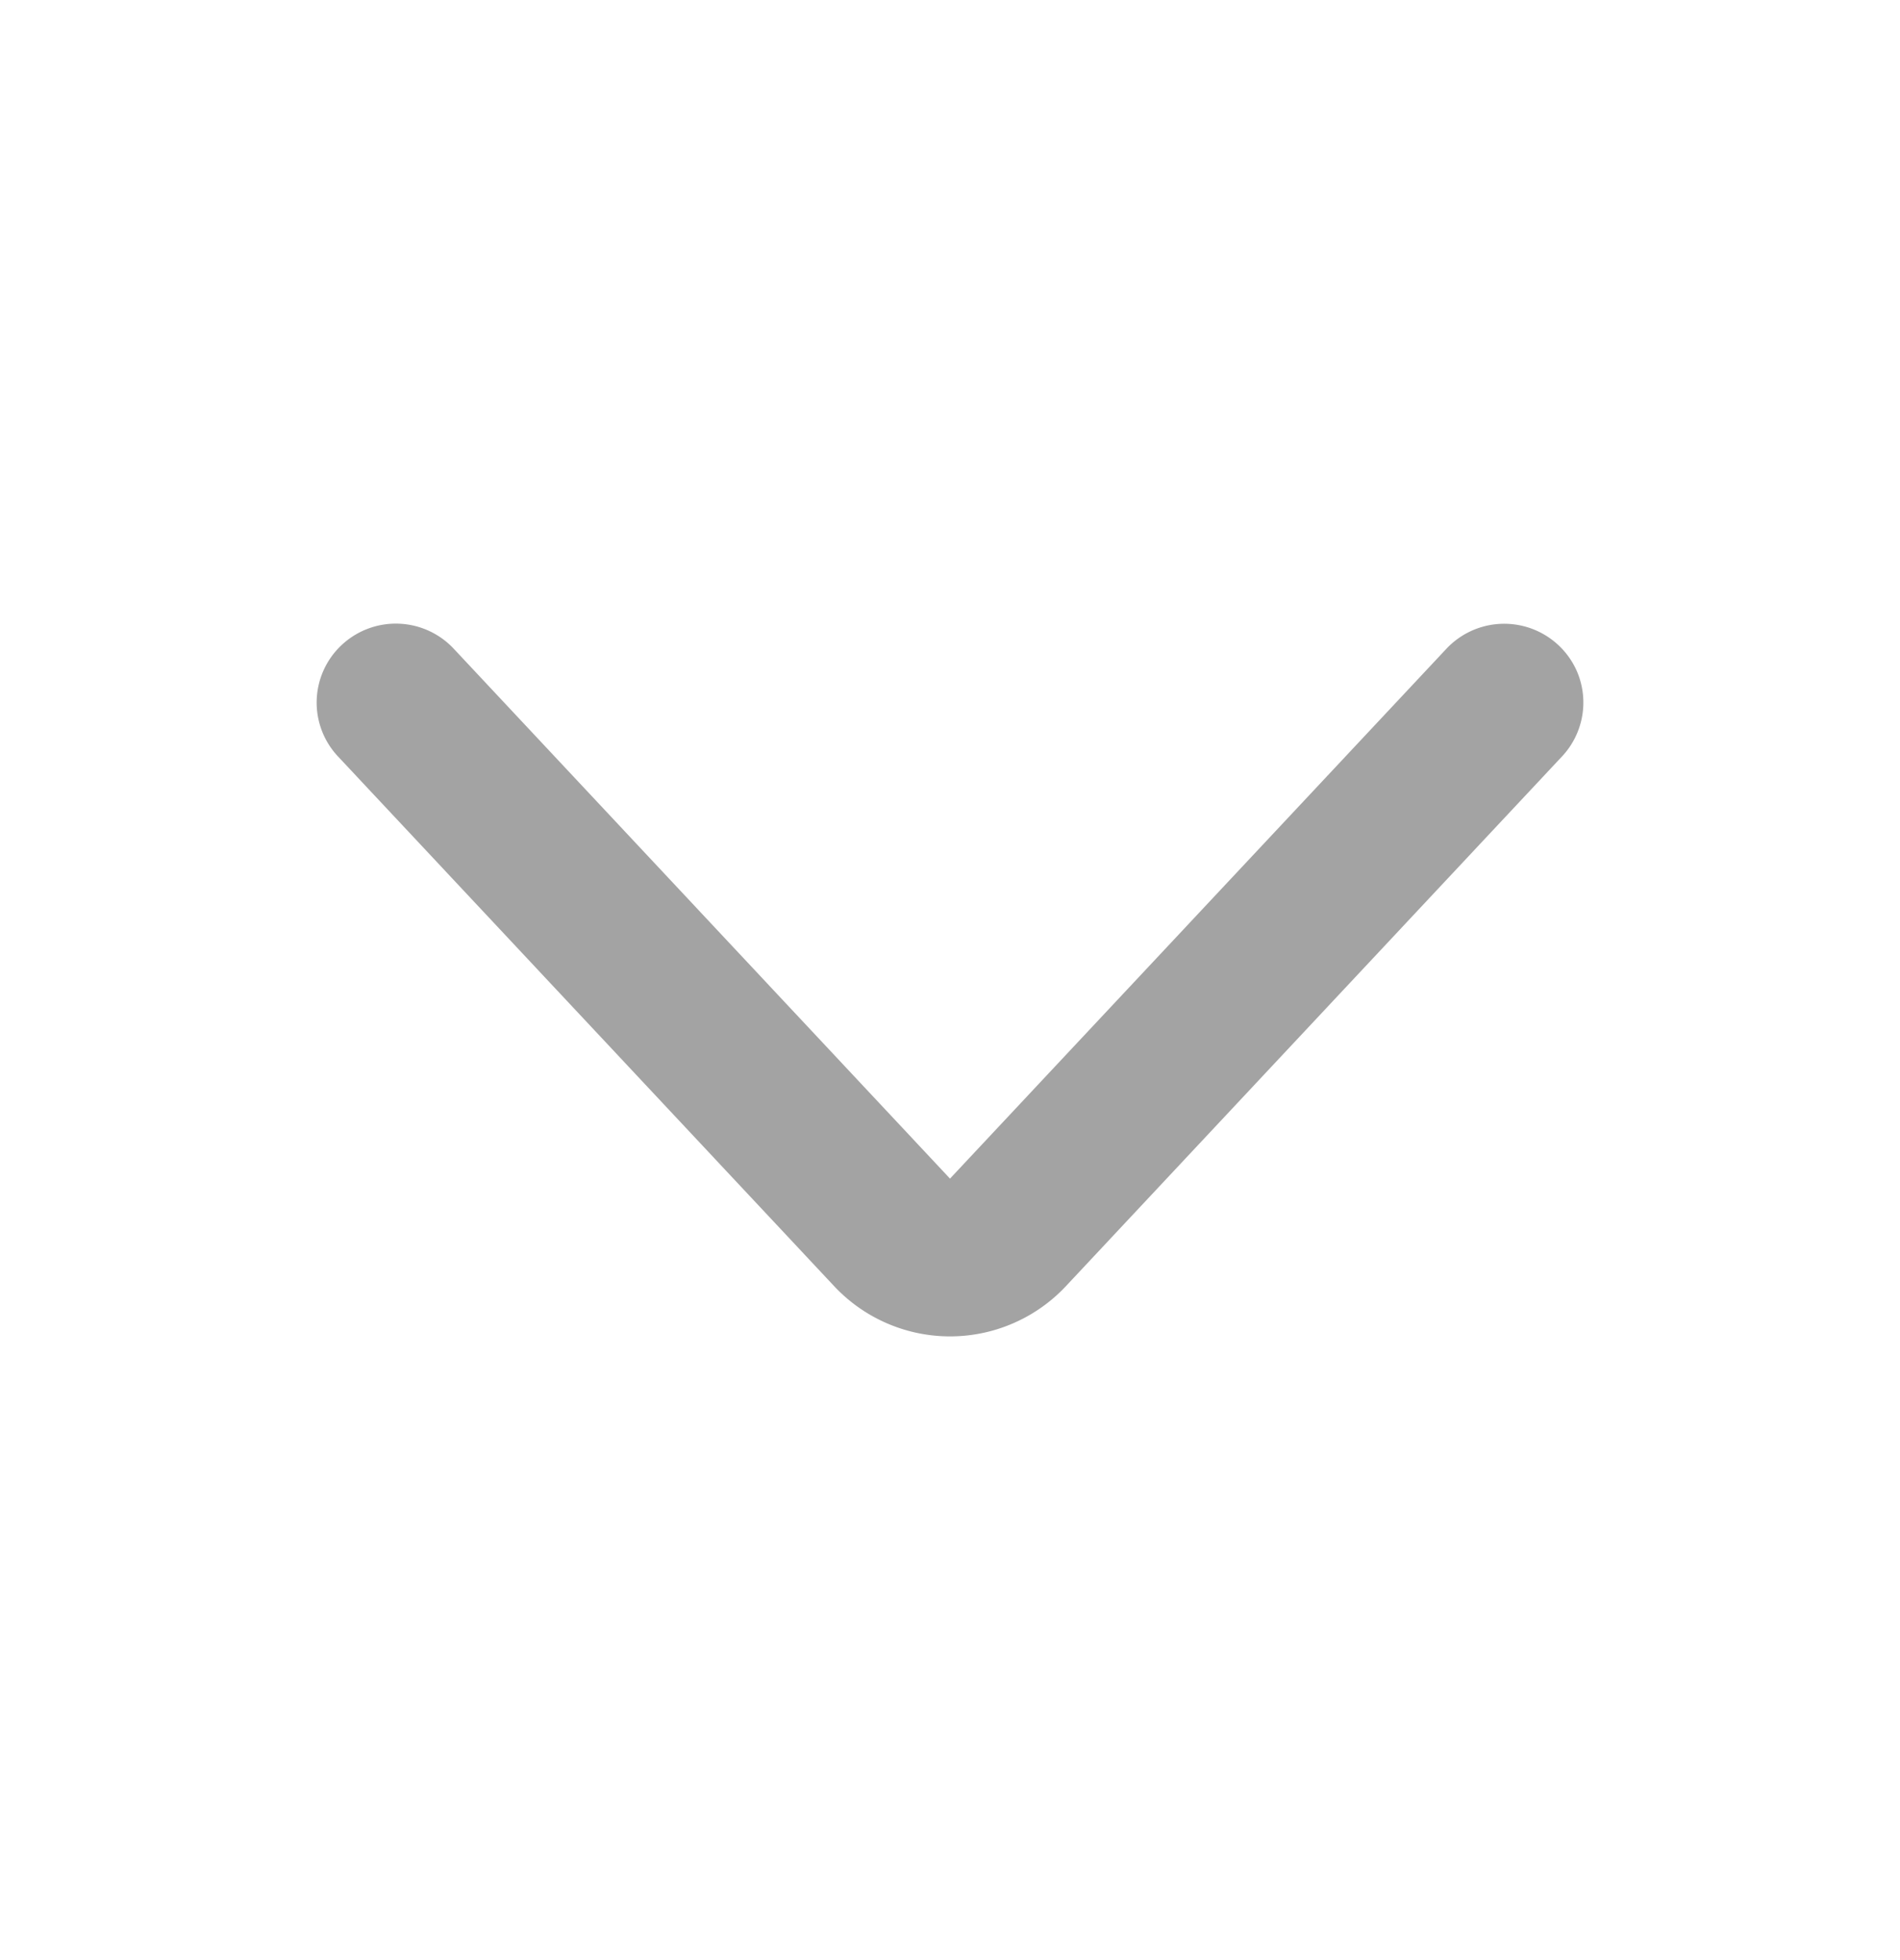<svg width="32" height="33" viewBox="0 0 32 33" fill="none" xmlns="http://www.w3.org/2000/svg"><path d="M17.95 21.656a2.675 2.675 0 01-3.899 0l-8.359-8.921a1.325 1.325 0 01.065-1.878 1.336 1.336 0 011.885.065L16 19.843l8.36-8.92a1.337 1.337 0 012.188.355 1.327 1.327 0 01-.24 1.457l-8.358 8.921z" fill="#1A1A1A" fill-opacity=".4"/></svg>